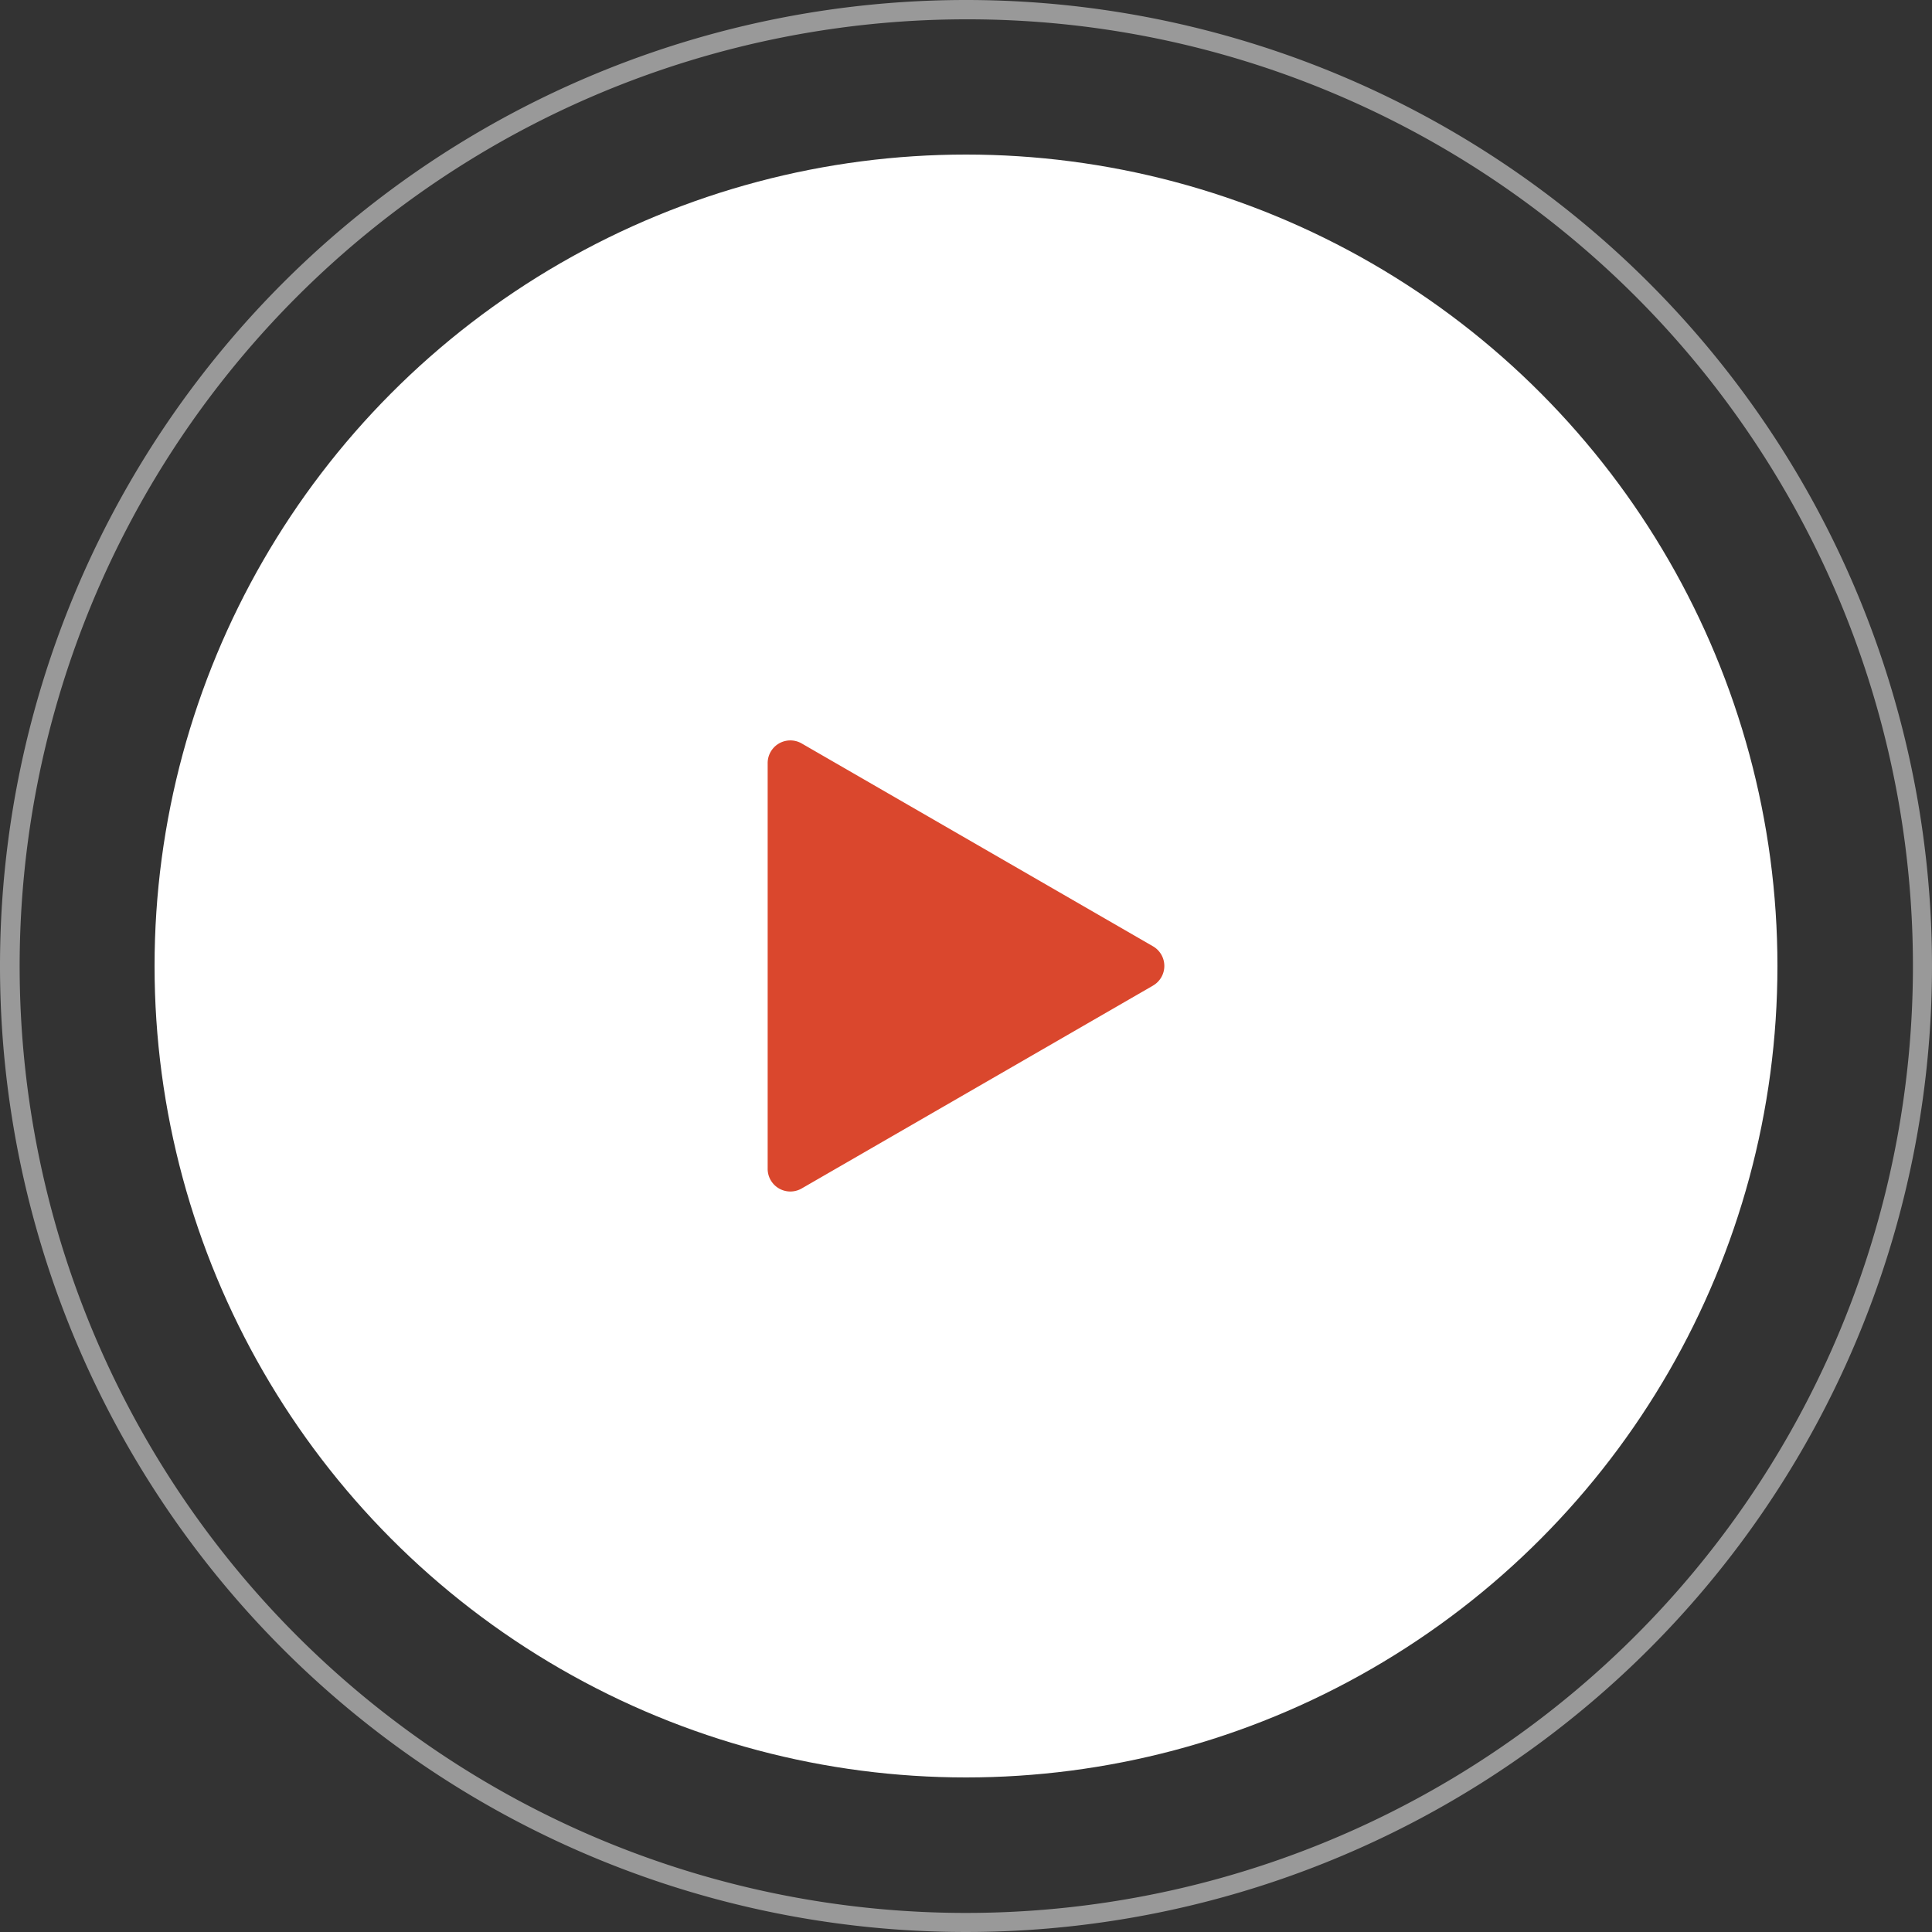 <svg xmlns="http://www.w3.org/2000/svg" width="100" height="100" viewBox="0 0 100 100">
  <rect x="0" y="0" width="100" height="100" fill="#333333" stroke="none"/>
  <g id="Groupe_1262" data-name="Groupe 1262" transform="translate(-1576.726 -2183.726)">
    <circle id="Ellipse_23" data-name="Ellipse 23" cx="42" cy="42" r="42" transform="translate(1584.726 2191.726)" fill="#fff"/>
    <path id="Ellipse_24" data-name="Ellipse 24" d="M50,1A49.013,49.013,0,0,0,30.927,95.15,49.013,49.013,0,0,0,69.073,4.85,48.692,48.692,0,0,0,50,1m0-1A50,50,0,1,1,0,50,50,50,0,0,1,50,0Z" transform="translate(1576.726 2183.726)" fill="#fff" opacity="0.503"/>
    <path id="noun-play-654632" d="M282.447,173.3l-18.184,10.5h0a1.174,1.174,0,0,1-1.761-1.017v-21a1.174,1.174,0,0,1,1.761-1.017l18.184,10.5h0a1.174,1.174,0,0,1,0,2.033Z" transform="translate(1353.958 2061.441)" fill="#da472d"/>
  </g>
</svg>
